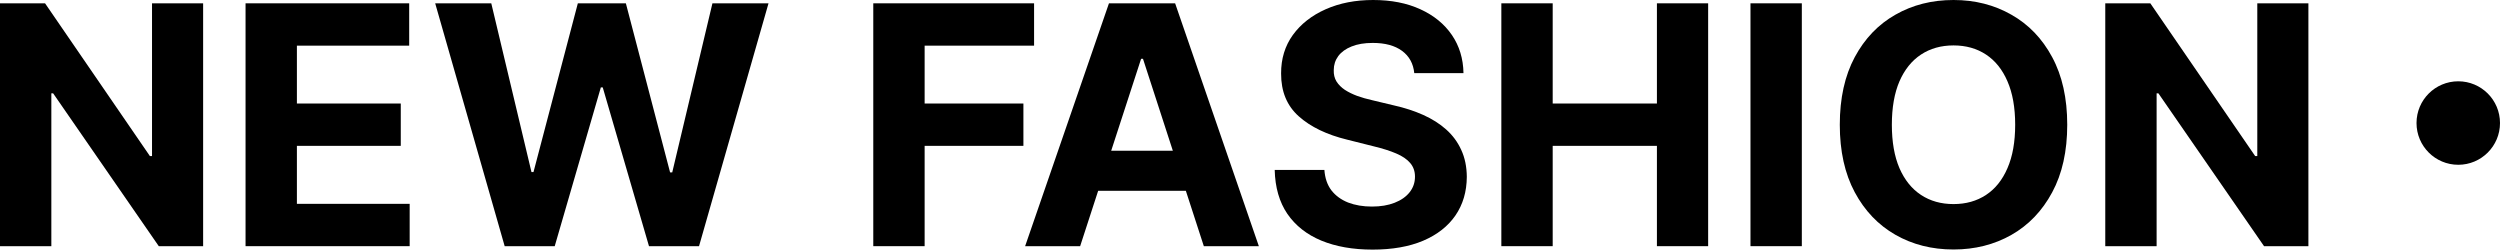<?xml version="1.0" encoding="UTF-8"?> <svg xmlns="http://www.w3.org/2000/svg" width="2396" height="240" viewBox="0 0 2396 240" fill="none"> <path d="M194.678 3.182V235.931H152.173L50.914 89.44H49.209V235.931H0V3.182H43.186L143.65 149.56H145.696V3.182H194.678Z" fill="black"></path> <path d="M235.335 235.931V3.182H392.168V43.754H284.544V99.214H384.099V139.786H284.544V195.359H392.622V235.931H235.335Z" fill="black"></path> <path d="M483.682 235.931L417.085 3.182H470.84L509.366 164.902H511.298L553.802 3.182H599.829L642.22 165.243H644.265L682.792 3.182H736.547L669.95 235.931H621.991L577.668 83.758H575.85L531.641 235.931H483.682Z" fill="black"></path> <path d="M836.954 235.931V3.182H991.06V43.754H886.163V99.214H980.831V139.786H886.163V235.931H836.954Z" fill="black"></path> <path d="M1035.21 235.931H982.479L1062.83 3.182H1126.24L1206.48 235.931H1153.75L1095.44 56.369H1093.63L1035.21 235.931ZM1031.92 144.445H1156.47V182.858H1031.92V144.445Z" fill="black"></path> <path d="M1355.44 70.12C1354.53 60.953 1350.63 53.831 1343.73 48.755C1336.84 43.678 1327.48 41.14 1315.66 41.14C1307.63 41.14 1300.85 42.277 1295.32 44.55C1289.79 46.747 1285.55 49.815 1282.59 53.755C1279.71 57.695 1278.27 62.165 1278.27 67.165C1278.12 71.332 1278.99 74.969 1280.89 78.076C1282.86 81.182 1285.55 83.872 1288.96 86.144C1292.37 88.342 1296.31 90.274 1300.78 91.941C1305.25 93.532 1310.02 94.895 1315.1 96.032L1336.01 101.032C1346.16 103.305 1355.48 106.336 1363.96 110.124C1372.45 113.912 1379.8 118.572 1386.01 124.103C1392.22 129.633 1397.04 136.149 1400.44 143.65C1403.93 151.151 1405.71 159.75 1405.79 169.448C1405.71 183.692 1402.07 196.041 1394.88 206.497C1387.75 216.877 1377.45 224.946 1363.96 230.704C1350.55 236.386 1334.38 239.227 1315.44 239.227C1296.65 239.227 1280.28 236.348 1266.34 230.59C1252.48 224.832 1241.64 216.308 1233.84 205.019C1226.11 193.655 1222.06 179.6 1221.68 162.856H1269.3C1269.83 170.66 1272.06 177.176 1276 182.404C1280.02 187.556 1285.36 191.457 1292.03 194.109C1298.77 196.685 1306.38 197.973 1314.87 197.973C1323.2 197.973 1330.44 196.761 1336.58 194.337C1342.79 191.912 1347.6 188.541 1351.01 184.222C1354.42 179.903 1356.12 174.941 1356.12 169.334C1356.12 164.106 1354.57 159.712 1351.46 156.151C1348.43 152.59 1343.96 149.56 1338.05 147.059C1332.22 144.559 1325.06 142.286 1316.57 140.241L1291.23 133.876C1271.61 129.103 1256.11 121.64 1244.75 111.488C1233.38 101.335 1227.74 87.66 1227.81 70.461C1227.74 56.369 1231.49 44.057 1239.07 33.526C1246.72 22.995 1257.21 14.774 1270.55 8.864C1283.88 2.955 1299.03 0 1316.01 0C1333.28 0 1348.36 2.955 1361.24 8.864C1374.19 14.774 1384.27 22.995 1391.47 33.526C1398.66 44.057 1402.38 56.255 1402.6 70.12H1355.44Z" fill="black"></path> <path d="M1438.89 235.931V3.182H1488.1V99.214H1587.99V3.182H1637.09V235.931H1587.99V139.786H1488.1V235.931H1438.89Z" fill="black"></path> <path d="M1726.87 3.182V235.931H1677.66V3.182H1726.87Z" fill="black"></path> <path d="M1981.24 119.557C1981.24 144.938 1976.43 166.531 1966.81 184.336C1957.26 202.14 1944.23 215.74 1927.71 225.135C1911.27 234.454 1892.78 239.114 1872.25 239.114C1851.57 239.114 1833 234.416 1816.56 225.021C1800.12 215.626 1787.13 202.027 1777.58 184.222C1768.04 166.417 1763.26 144.862 1763.26 119.557C1763.26 94.176 1768.04 72.583 1777.58 54.778C1787.13 36.973 1800.12 23.411 1816.56 14.092C1833 4.697 1851.57 0 1872.25 0C1892.78 0 1911.27 4.697 1927.71 14.092C1944.23 23.411 1957.26 36.973 1966.81 54.778C1976.43 72.583 1981.24 94.176 1981.24 119.557ZM1931.35 119.557C1931.35 103.116 1928.89 89.251 1923.96 77.962C1919.11 66.673 1912.25 58.112 1903.39 52.278C1894.53 46.444 1884.15 43.527 1872.25 43.527C1860.36 43.527 1849.98 46.444 1841.11 52.278C1832.25 58.112 1825.35 66.673 1820.43 77.962C1815.58 89.251 1813.15 103.116 1813.15 119.557C1813.15 135.998 1815.58 149.863 1820.43 161.152C1825.35 172.441 1832.25 181.002 1841.11 186.836C1849.98 192.67 1860.36 195.587 1872.25 195.587C1884.15 195.587 1894.53 192.67 1903.39 186.836C1912.25 181.002 1919.11 172.441 1923.96 161.152C1928.89 149.863 1931.35 135.998 1931.35 119.557Z" fill="black"></path> <path d="M2212.37 3.182V235.931H2169.86L2068.6 89.44H2066.9V235.931H2017.69V3.182H2060.88L2161.34 149.56H2163.39V3.182H2212.37Z" fill="black"></path> <path d="M2396 117.92C2396 140.014 2378.09 157.924 2356 157.924C2333.9 157.924 2315.99 140.014 2315.99 117.92C2315.99 95.827 2333.9 77.916 2356 77.916C2378.09 77.916 2396 95.827 2396 117.92Z" fill="black"></path> </svg> 